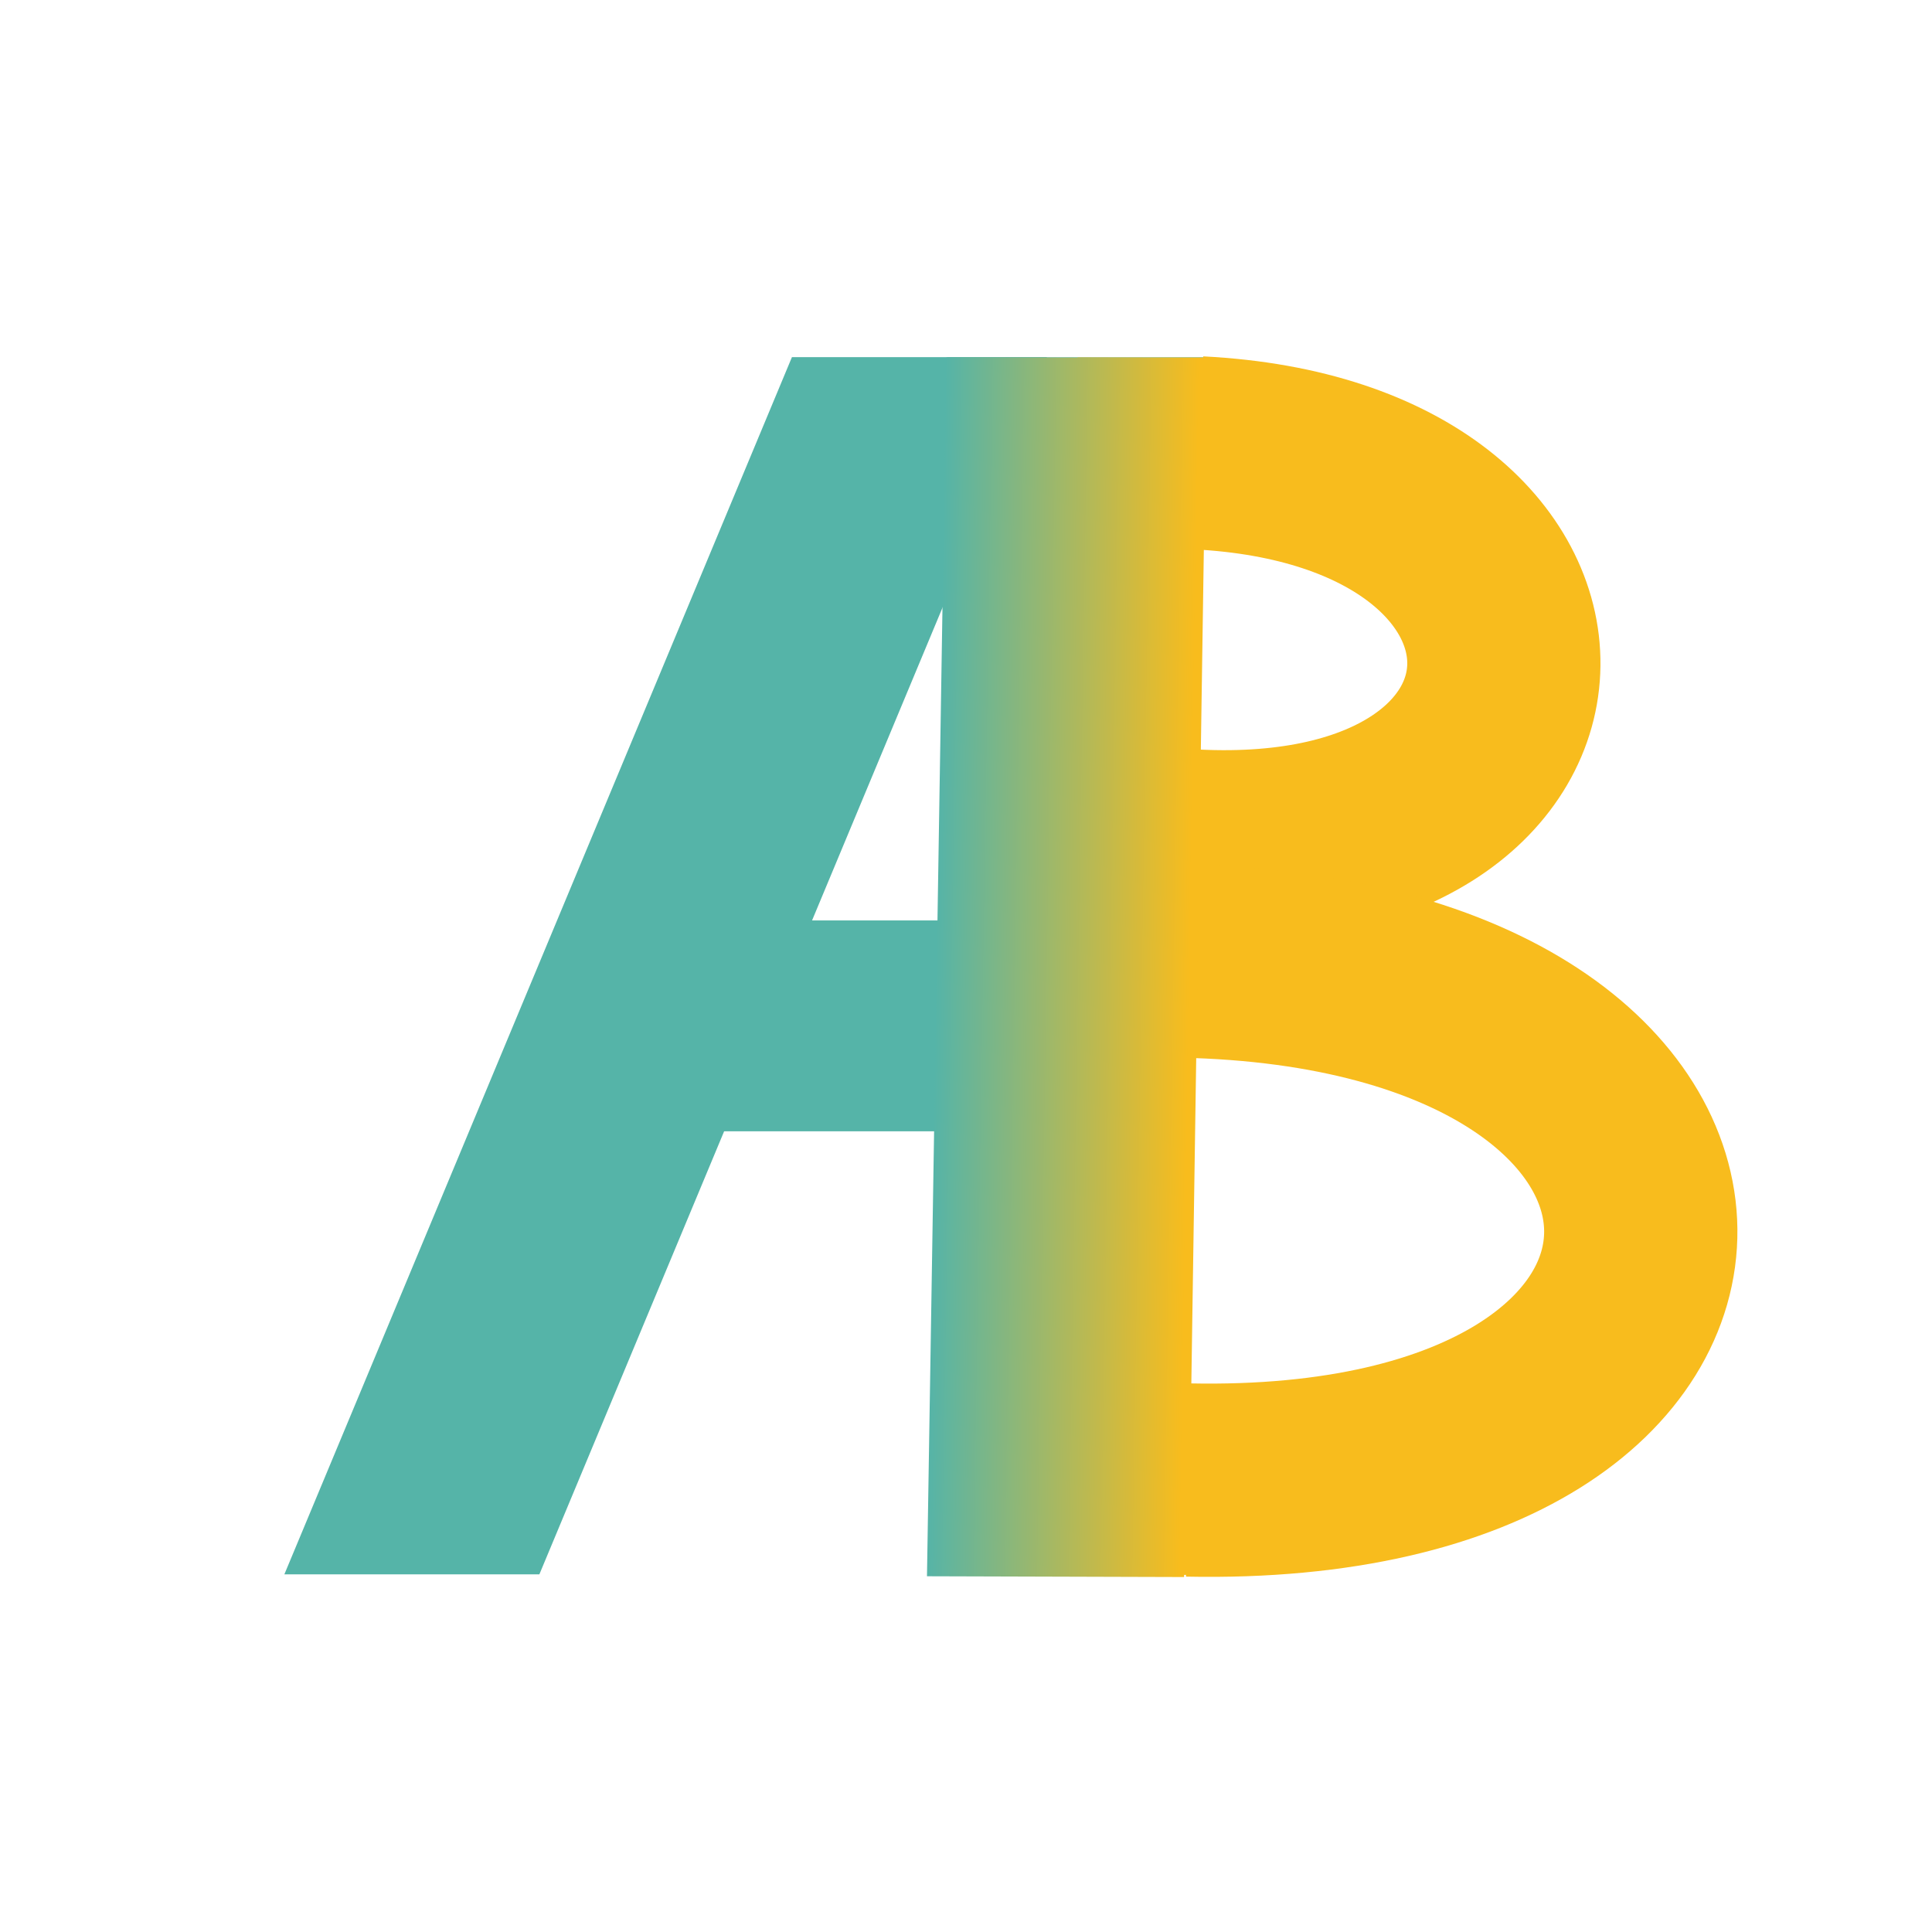<?xml version="1.0" encoding="utf-8"?>
<svg viewBox="0 0 500 500" xmlns="http://www.w3.org/2000/svg">
  <defs>
    <linearGradient gradientUnits="userSpaceOnUse" x1="1485.798" y1="20.256" x2="1485.798" y2="86.795" id="gradient-1" spreadMethod="pad" gradientTransform="matrix(1, 0, -0, 0.988, 0.004, 0.983)">
      <stop offset="0" style="stop-color: rgb(248, 188, 29);"/>
      <stop offset="1" style="stop-color: rgb(85, 180, 168);"/>
    </linearGradient>
  </defs>
  <rect x="125.393" y="68.853" width="65.998" height="315.019" style="stroke: rgb(234, 159, 89); paint-order: stroke; stroke-width: 0px; fill: rgb(85, 180, 168);" transform="matrix(1, -0, -0.417, 1, 108.273, 23.571)"/>
  <rect x="125.393" y="68.853" width="65.998" height="315.019" style="stroke: rgb(234, 159, 89); paint-order: stroke; stroke-width: 0px; fill: rgb(85, 180, 168);" transform="matrix(1, -0, -0.015, 1, 121.077, 23.613)"/>
  <rect x="153.866" y="238.208" width="150.435" height="54.57" style="stroke: rgb(0, 0, 0); stroke-width: 0px; fill: rgb(85, 180, 168);"/>
  <path style="stroke-width: 50px; fill: rgba(255, 255, 255, 0); stroke: rgb(248, 188, 29);" d="M 310.216 117.246 C 416.397 122.899 414.903 224.638 308.721 218.986" transform="matrix(1, -0.003, 0.003, 1, -0.425, 0.884)"/>
  <path style="fill: rgba(255, 255, 255, 0); stroke-width: 50px; stroke: rgb(248, 188, 29);" d="M 307.825 246.891 C 464.835 254.35 462.65 388.593 305.64 381.135" transform="matrix(1, -0.027, 0.027, 1, -8.49, 10.144)"/>
  <rect x="63.548" y="68.862" width="33.447" height="315.061" style="paint-order: stroke; stroke-width: 0px; stroke: rgb(248, 188, 29); fill: rgb(248, 188, 29);" transform="matrix(1, -0, -0.015, 1, 216.338, 23.657)"/>
  <rect x="1333.657" y="19.902" width="315.495" height="66.539" style="stroke-width: 0px; fill-rule: nonzero; fill: url(#gradient-1); stroke: rgb(186, 218, 85);" transform="matrix(-0.016, 1, -1, -0.003, 352.729, -1240.957)"/>
</svg>